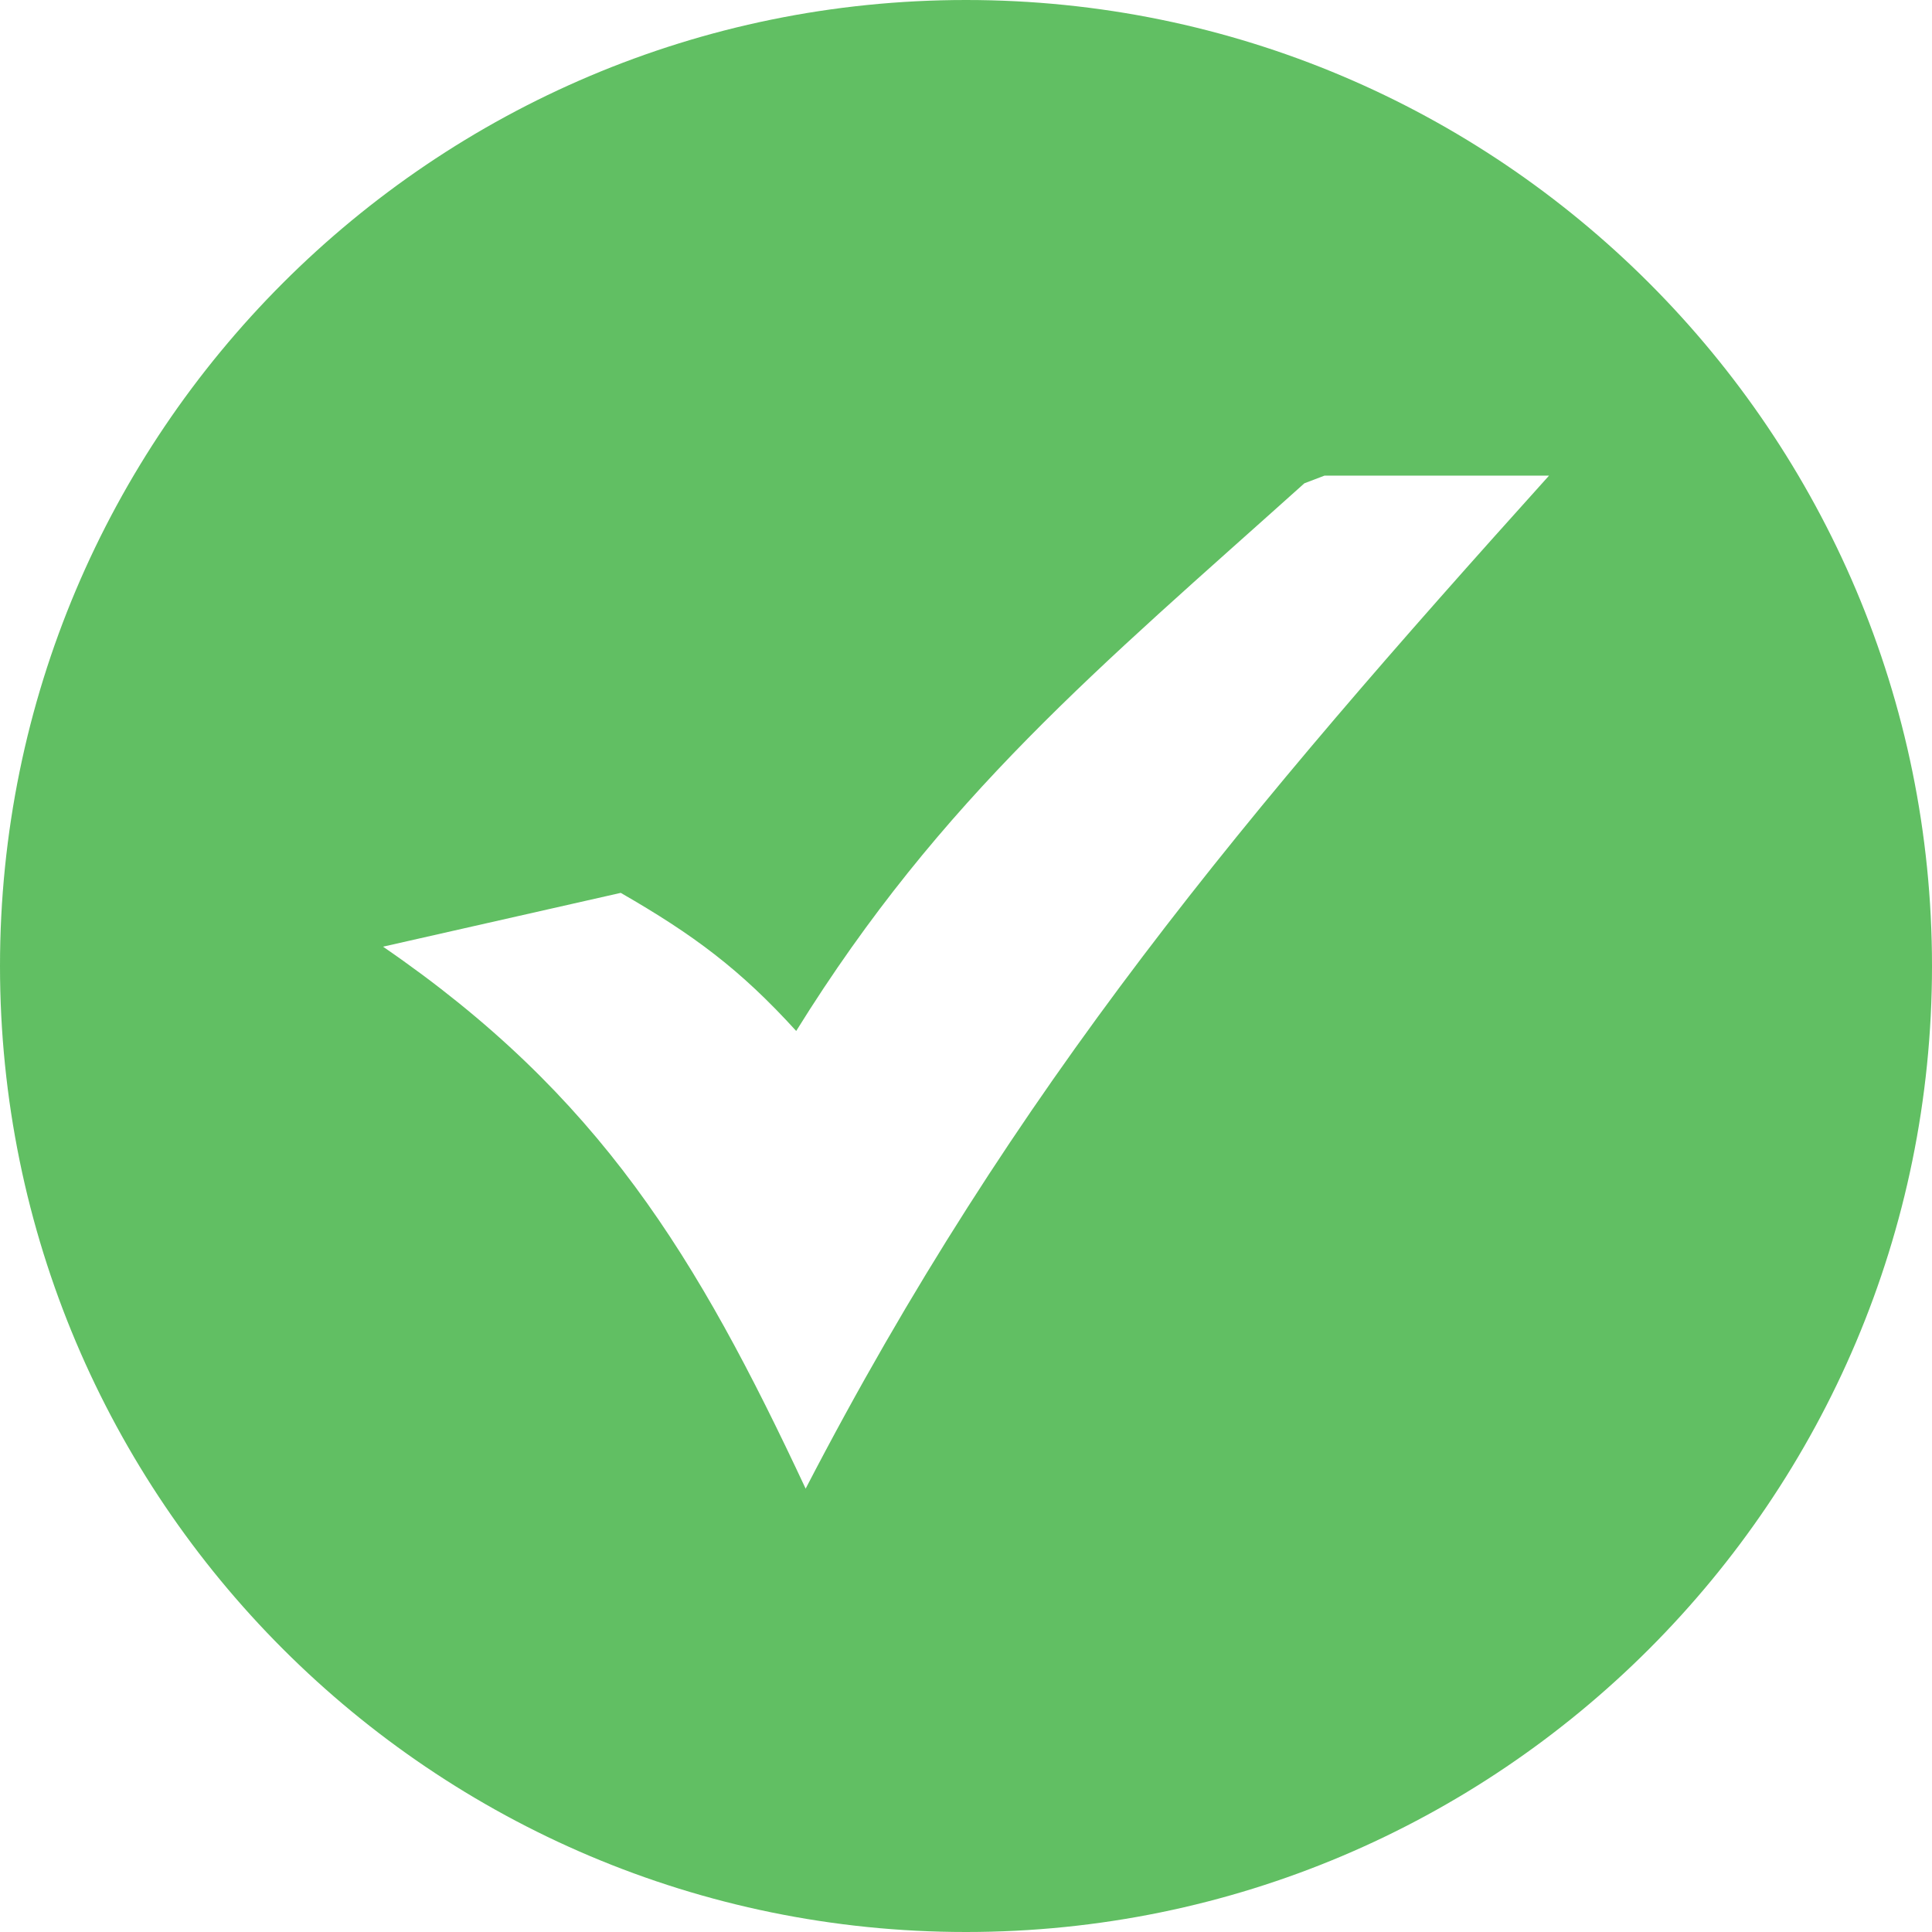 <svg width="27" height="27" viewBox="0 0 27 27" fill="none" xmlns="http://www.w3.org/2000/svg">
<g clip-path="url(#clip0_2_82)">
<path fill-rule="evenodd" clip-rule="evenodd" d="M13.5 0C20.955 0 27 6.045 27 13.5C27 20.955 20.955 27 13.5 27C6.045 27 0 20.955 0 13.5C0 6.045 6.045 0 13.5 0ZM8.675 12.478C9.686 13.06 10.342 13.544 11.127 14.408C13.157 11.138 15.363 9.327 18.229 6.754L18.51 6.647H21.648C17.442 11.318 14.179 15.17 11.259 20.804C9.738 17.554 8.383 15.31 5.353 13.23L8.675 12.478Z" fill="#3AAF3C" fill-opacity="0.8"/>
</g>
<defs>
<clipPath id="clip0_2_82">
<rect width="27" height="27" fill="white"/>
</clipPath>
</defs>
</svg>

